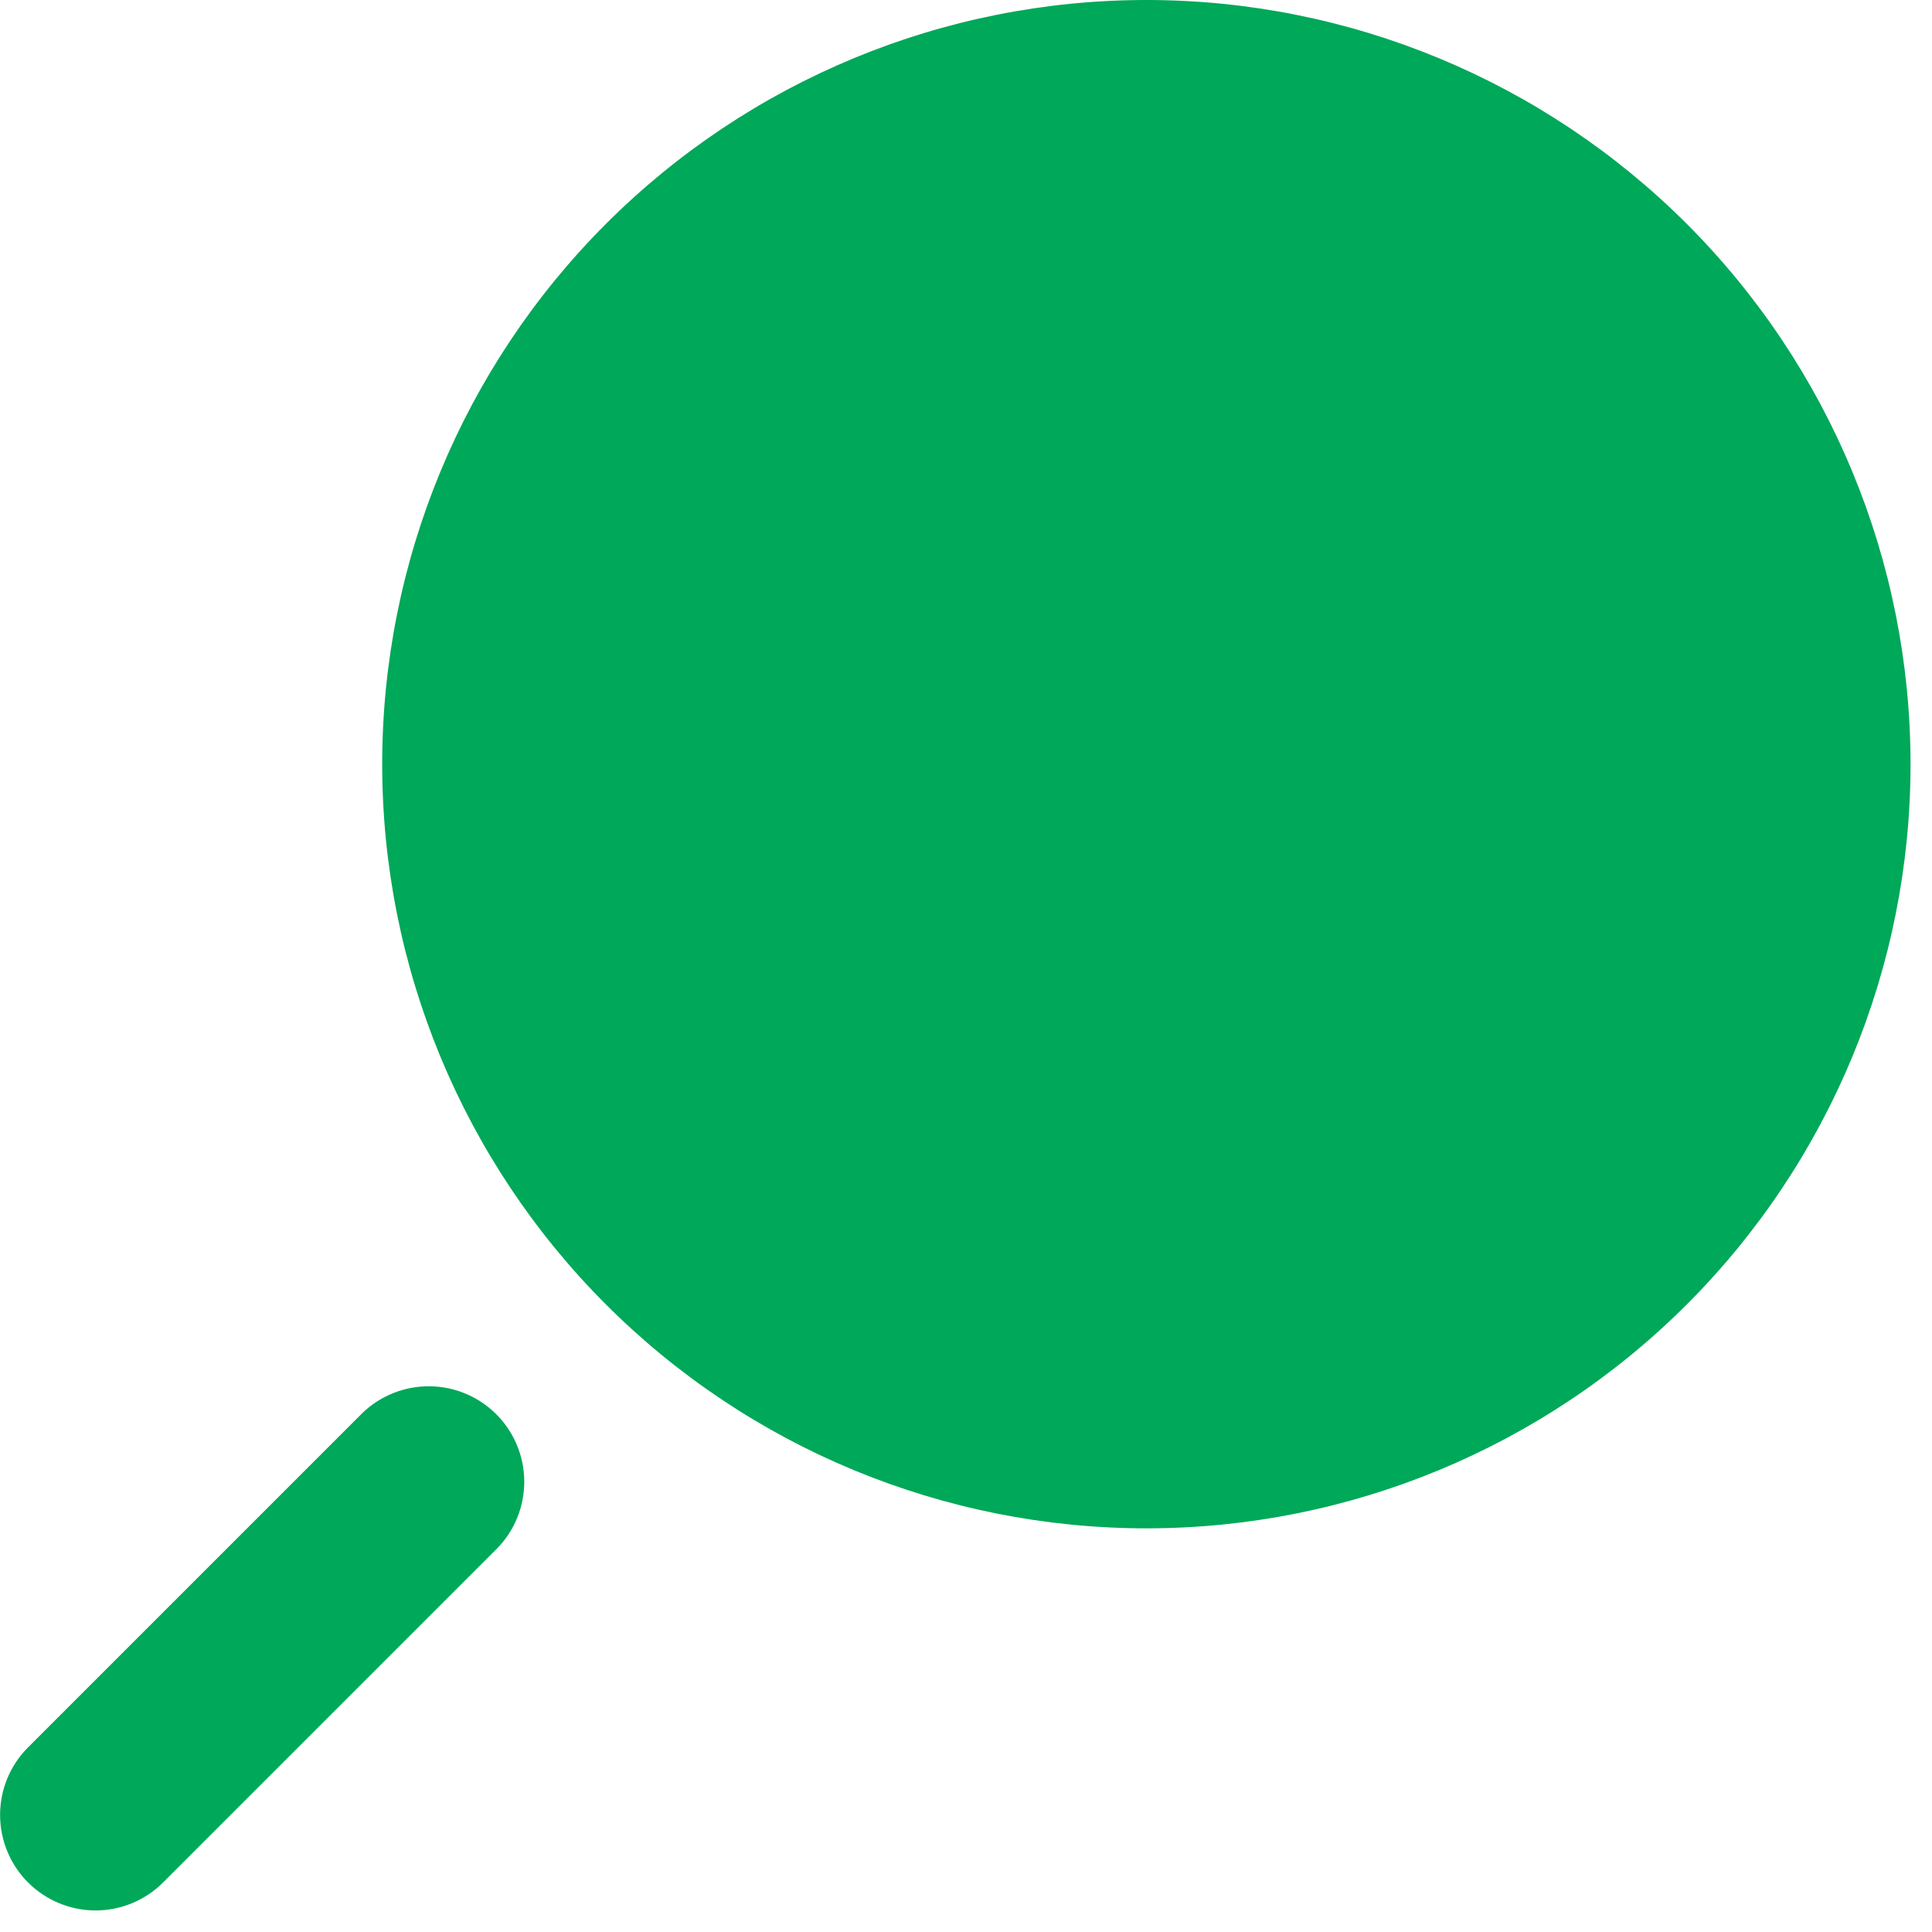 <svg width="45" height="45" viewBox="0 0 45 45" fill="none" xmlns="http://www.w3.org/2000/svg">
<path d="M26.701 0C31.422 0 35.949 1.875 39.287 5.213C42.625 8.551 44.5 13.079 44.5 17.799C44.5 22.52 42.625 27.047 39.287 30.385C35.949 33.723 31.422 35.598 26.701 35.598C21.98 35.598 17.453 33.723 14.115 30.385C10.777 27.047 8.902 22.52 8.902 17.799C8.902 13.079 10.777 8.551 14.115 5.213C17.453 1.875 21.98 0 26.701 0Z" fill="#00A859"/>
<path fill-rule="evenodd" clip-rule="evenodd" d="M0.653 43.846C1.07 44.263 1.636 44.498 2.226 44.498C2.816 44.498 3.382 44.263 3.799 43.846L11.586 36.059C11.992 35.639 12.216 35.078 12.211 34.494C12.206 33.911 11.972 33.353 11.559 32.94C11.147 32.528 10.589 32.294 10.005 32.289C9.422 32.284 8.86 32.508 8.44 32.913L0.653 40.7C0.236 41.117 0.002 41.683 0.002 42.273C0.002 42.863 0.236 43.429 0.653 43.846Z" fill="#00A859"/>
</svg>
